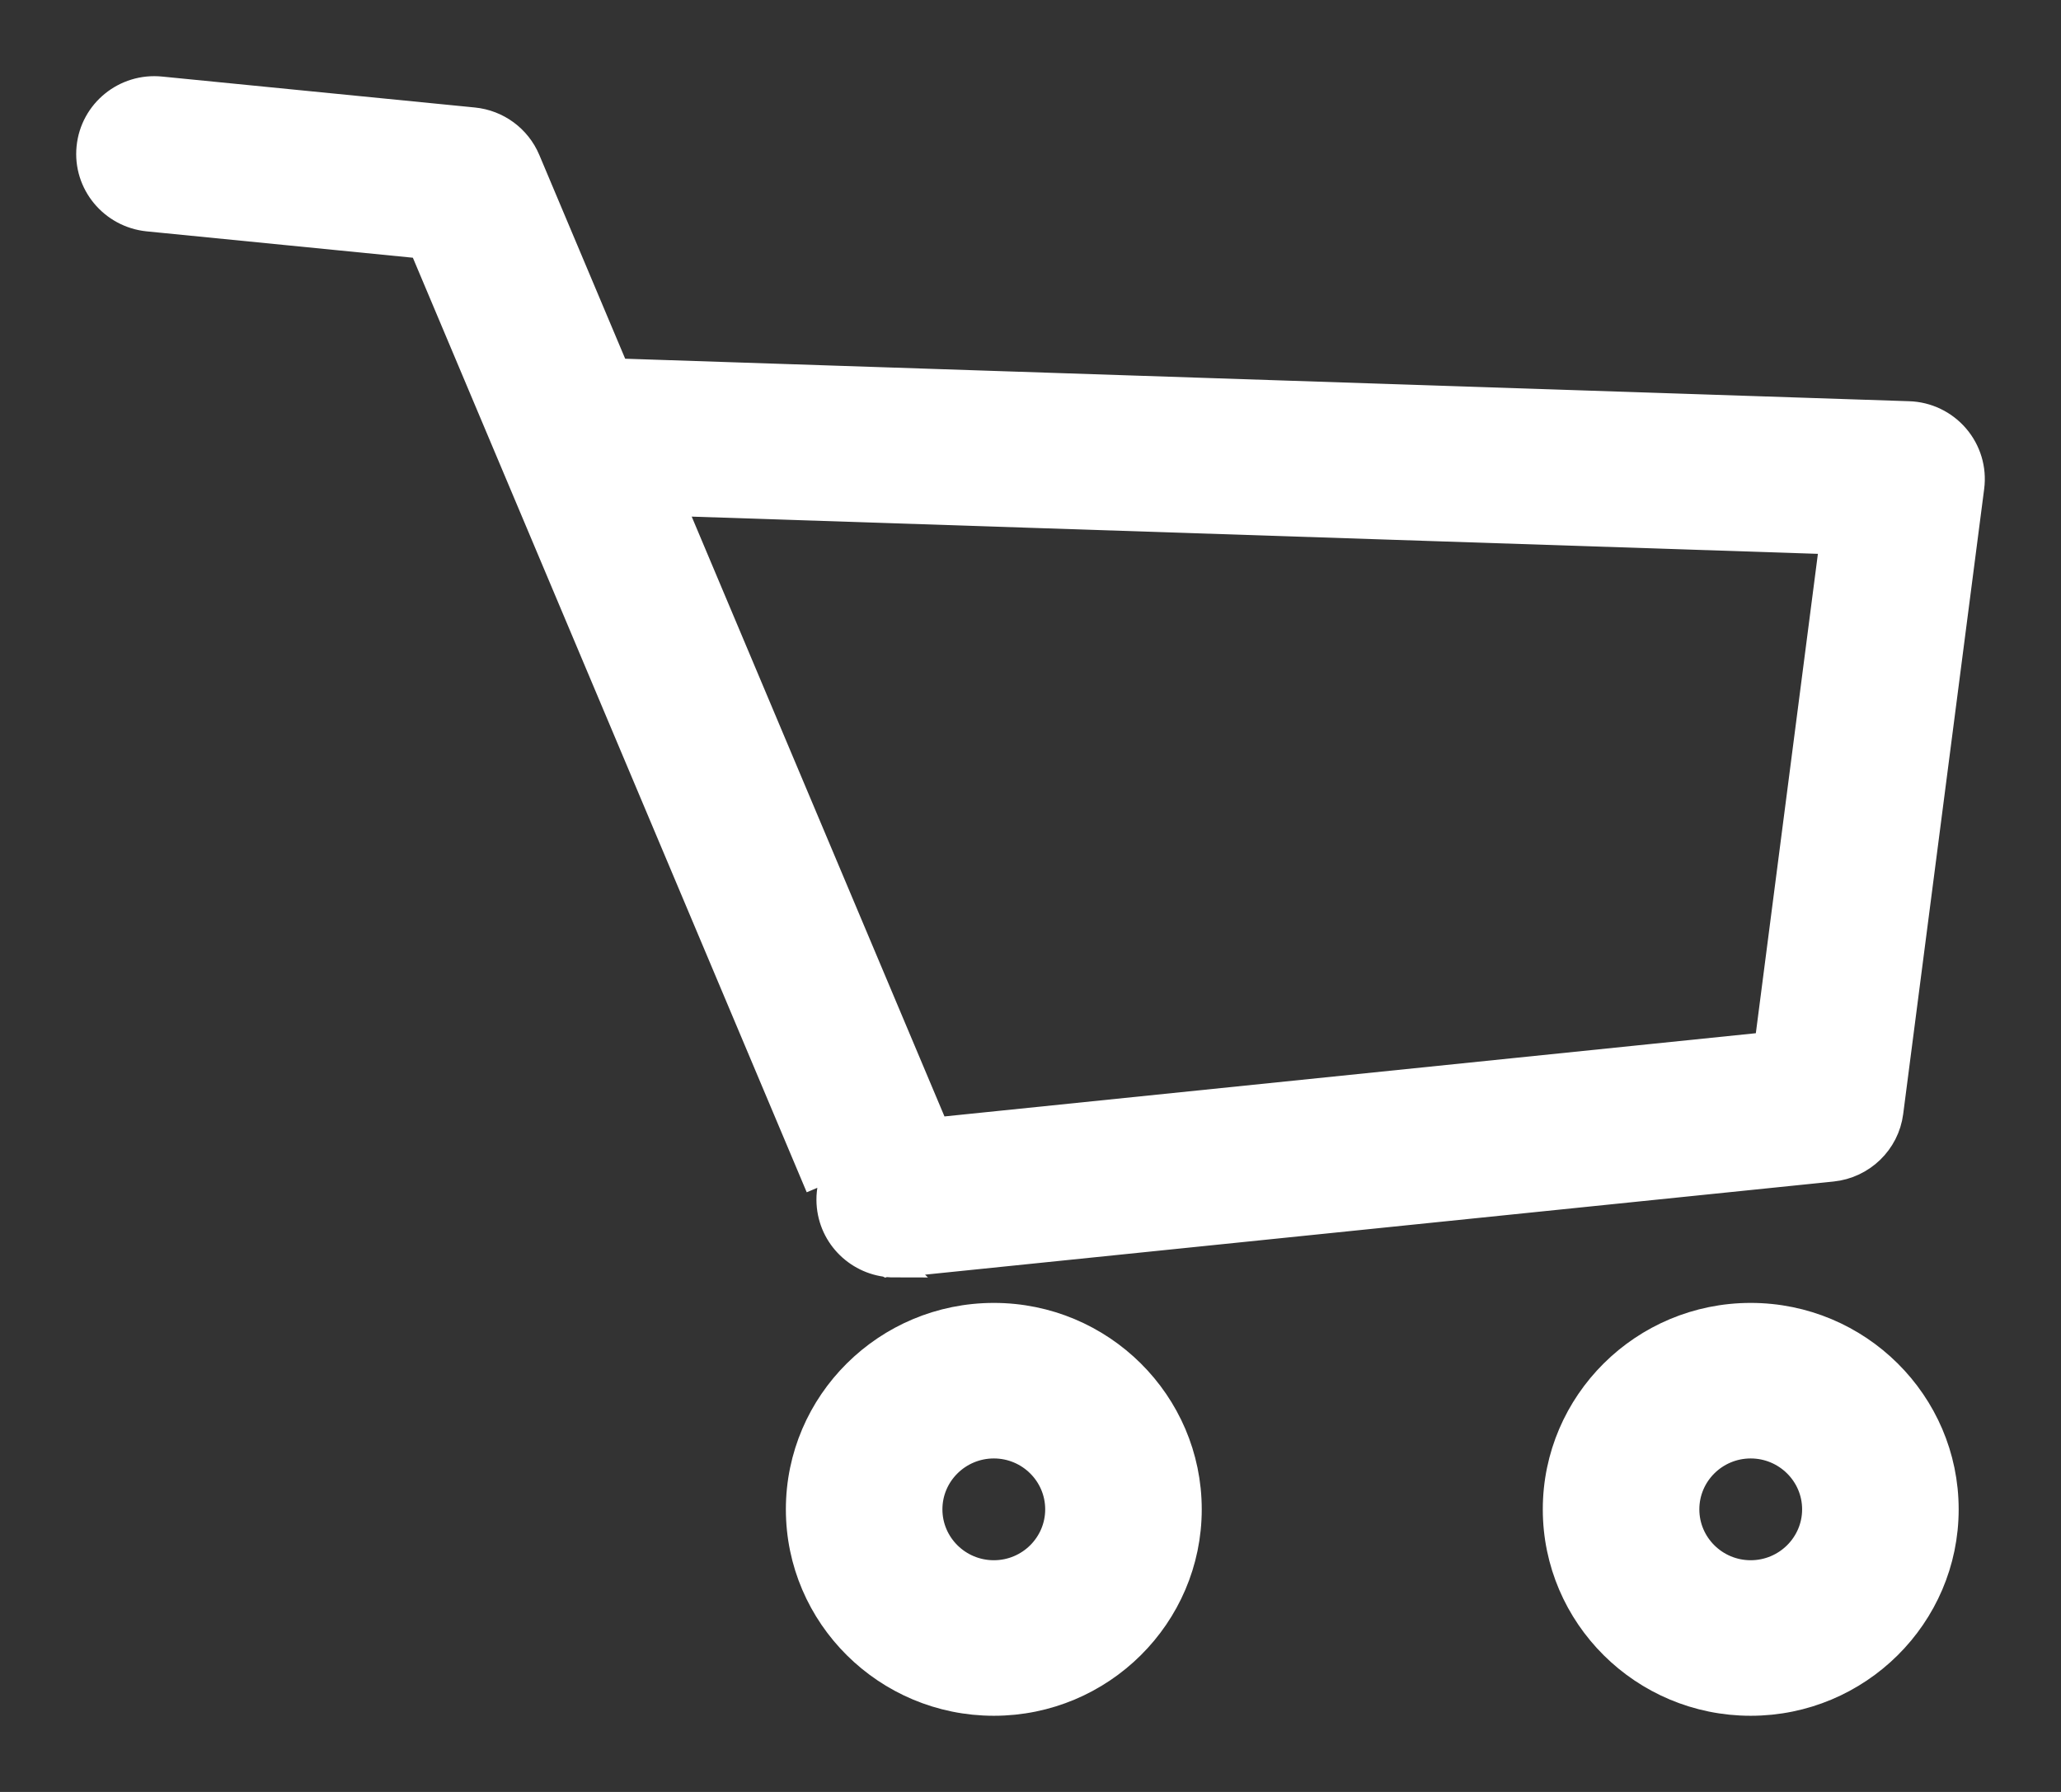 <svg width="23" height="20" viewBox="0 0 23 20" fill="none" xmlns="http://www.w3.org/2000/svg">
<rect x="0" y="0" width="23" height="20" fill="#333333" stroke="none"/>
<g id="_&#195;&#144;&#194;&#160;&#195;&#144;&#194;&#181;&#195;&#144;&#194;&#182;&#195;&#144;&#194;&#184;&#195;&#144;&#194;&#188;_&#195;&#145;&#226;&#128;&#147;&#195;&#144;&#194;&#183;&#195;&#144;&#194;&#190;&#195;&#144;&#194;&#187;&#195;&#145;&#194;&#143;&#195;&#145;&#226;&#128;&#160;&#195;&#145;&#226;&#128;&#147;&#195;&#145;&#226;&#128;&#148;" clip-path="url(#clip0_95_91)">
<g id="Vector">
<path d="M9.38 13.785C9.418 13.804 9.845 14.082 9.884 14.099L10.524 13.87C10.71 13.663 10.76 13.369 10.652 13.113L5.88 1.787C5.777 1.543 5.549 1.375 5.284 1.349L1.796 1.004C1.398 0.963 1.043 1.252 1.004 1.647C0.964 2.041 1.255 2.393 1.652 2.433L4.711 2.736L9.141 13.249" fill="white"/>
<path d="M9.984 14.108C9.618 14.108 9.304 13.834 9.265 13.464C9.224 13.069 9.513 12.717 9.911 12.676L19.728 11.669L20.457 6.037L6.451 5.574C6.052 5.561 5.739 5.228 5.752 4.832C5.765 4.435 6.099 4.123 6.499 4.138L21.3 4.628C21.504 4.634 21.695 4.726 21.827 4.88C21.959 5.034 22.02 5.236 21.994 5.437L21.09 12.416C21.047 12.746 20.78 13.004 20.446 13.038L10.059 14.103C10.034 14.106 10.008 14.107 9.983 14.107L9.984 14.108Z" fill="white"/>
<path d="M19.537 19C18.34 19 17.367 18.034 17.367 16.846C17.367 15.658 18.34 14.692 19.537 14.692C20.734 14.692 21.708 15.658 21.708 16.846C21.708 18.034 20.734 19 19.537 19ZM19.537 16.128C19.138 16.128 18.814 16.45 18.814 16.846C18.814 17.242 19.138 17.564 19.537 17.564C19.936 17.564 20.261 17.242 20.261 16.846C20.261 16.45 19.936 16.128 19.537 16.128Z" fill="white"/>
<path d="M11.091 19C9.894 19 8.92 18.034 8.92 16.846C8.92 15.658 9.893 14.692 11.091 14.692C12.288 14.692 13.261 15.658 13.261 16.846C13.261 18.034 12.287 19 11.091 19ZM11.091 16.128C10.692 16.128 10.367 16.45 10.367 16.846C10.367 17.242 10.691 17.564 11.091 17.564C11.49 17.564 11.814 17.242 11.814 16.846C11.814 16.45 11.49 16.128 11.091 16.128Z" fill="white"/>
<path d="M9.38 13.785C9.418 13.804 9.845 14.082 9.884 14.099L10.524 13.87C10.71 13.663 10.76 13.369 10.652 13.113L5.88 1.787C5.777 1.543 5.549 1.375 5.284 1.349L1.796 1.004C1.398 0.963 1.043 1.252 1.004 1.647C0.964 2.041 1.255 2.393 1.652 2.433L4.711 2.736L9.141 13.249M9.984 14.108C9.618 14.108 9.304 13.834 9.265 13.464C9.224 13.069 9.513 12.717 9.911 12.676L19.728 11.669L20.457 6.037L6.451 5.574C6.052 5.561 5.739 5.228 5.752 4.832C5.765 4.435 6.099 4.123 6.499 4.138L21.3 4.628C21.504 4.634 21.695 4.726 21.827 4.88C21.959 5.034 22.02 5.236 21.994 5.437L21.09 12.416C21.047 12.746 20.78 13.004 20.446 13.038L10.059 14.103C10.034 14.106 10.008 14.107 9.983 14.107L9.984 14.108ZM19.537 19C18.34 19 17.367 18.034 17.367 16.846C17.367 15.658 18.34 14.692 19.537 14.692C20.734 14.692 21.708 15.658 21.708 16.846C21.708 18.034 20.734 19 19.537 19ZM19.537 16.128C19.138 16.128 18.814 16.45 18.814 16.846C18.814 17.242 19.138 17.564 19.537 17.564C19.936 17.564 20.261 17.242 20.261 16.846C20.261 16.45 19.936 16.128 19.537 16.128ZM11.091 19C9.894 19 8.92 18.034 8.92 16.846C8.92 15.658 9.893 14.692 11.091 14.692C12.288 14.692 13.261 15.658 13.261 16.846C13.261 18.034 12.287 19 11.091 19ZM11.091 16.128C10.692 16.128 10.367 16.45 10.367 16.846C10.367 17.242 10.691 17.564 11.091 17.564C11.49 17.564 11.814 17.242 11.814 16.846C11.814 16.45 11.49 16.128 11.091 16.128Z" stroke="white" stroke-width="0.3"/>
</g>
</g>
<defs>
<clipPath id="clip0_95_91">
<rect width="23" height="20" fill="white"/>
</clipPath>
</defs>
</svg>
